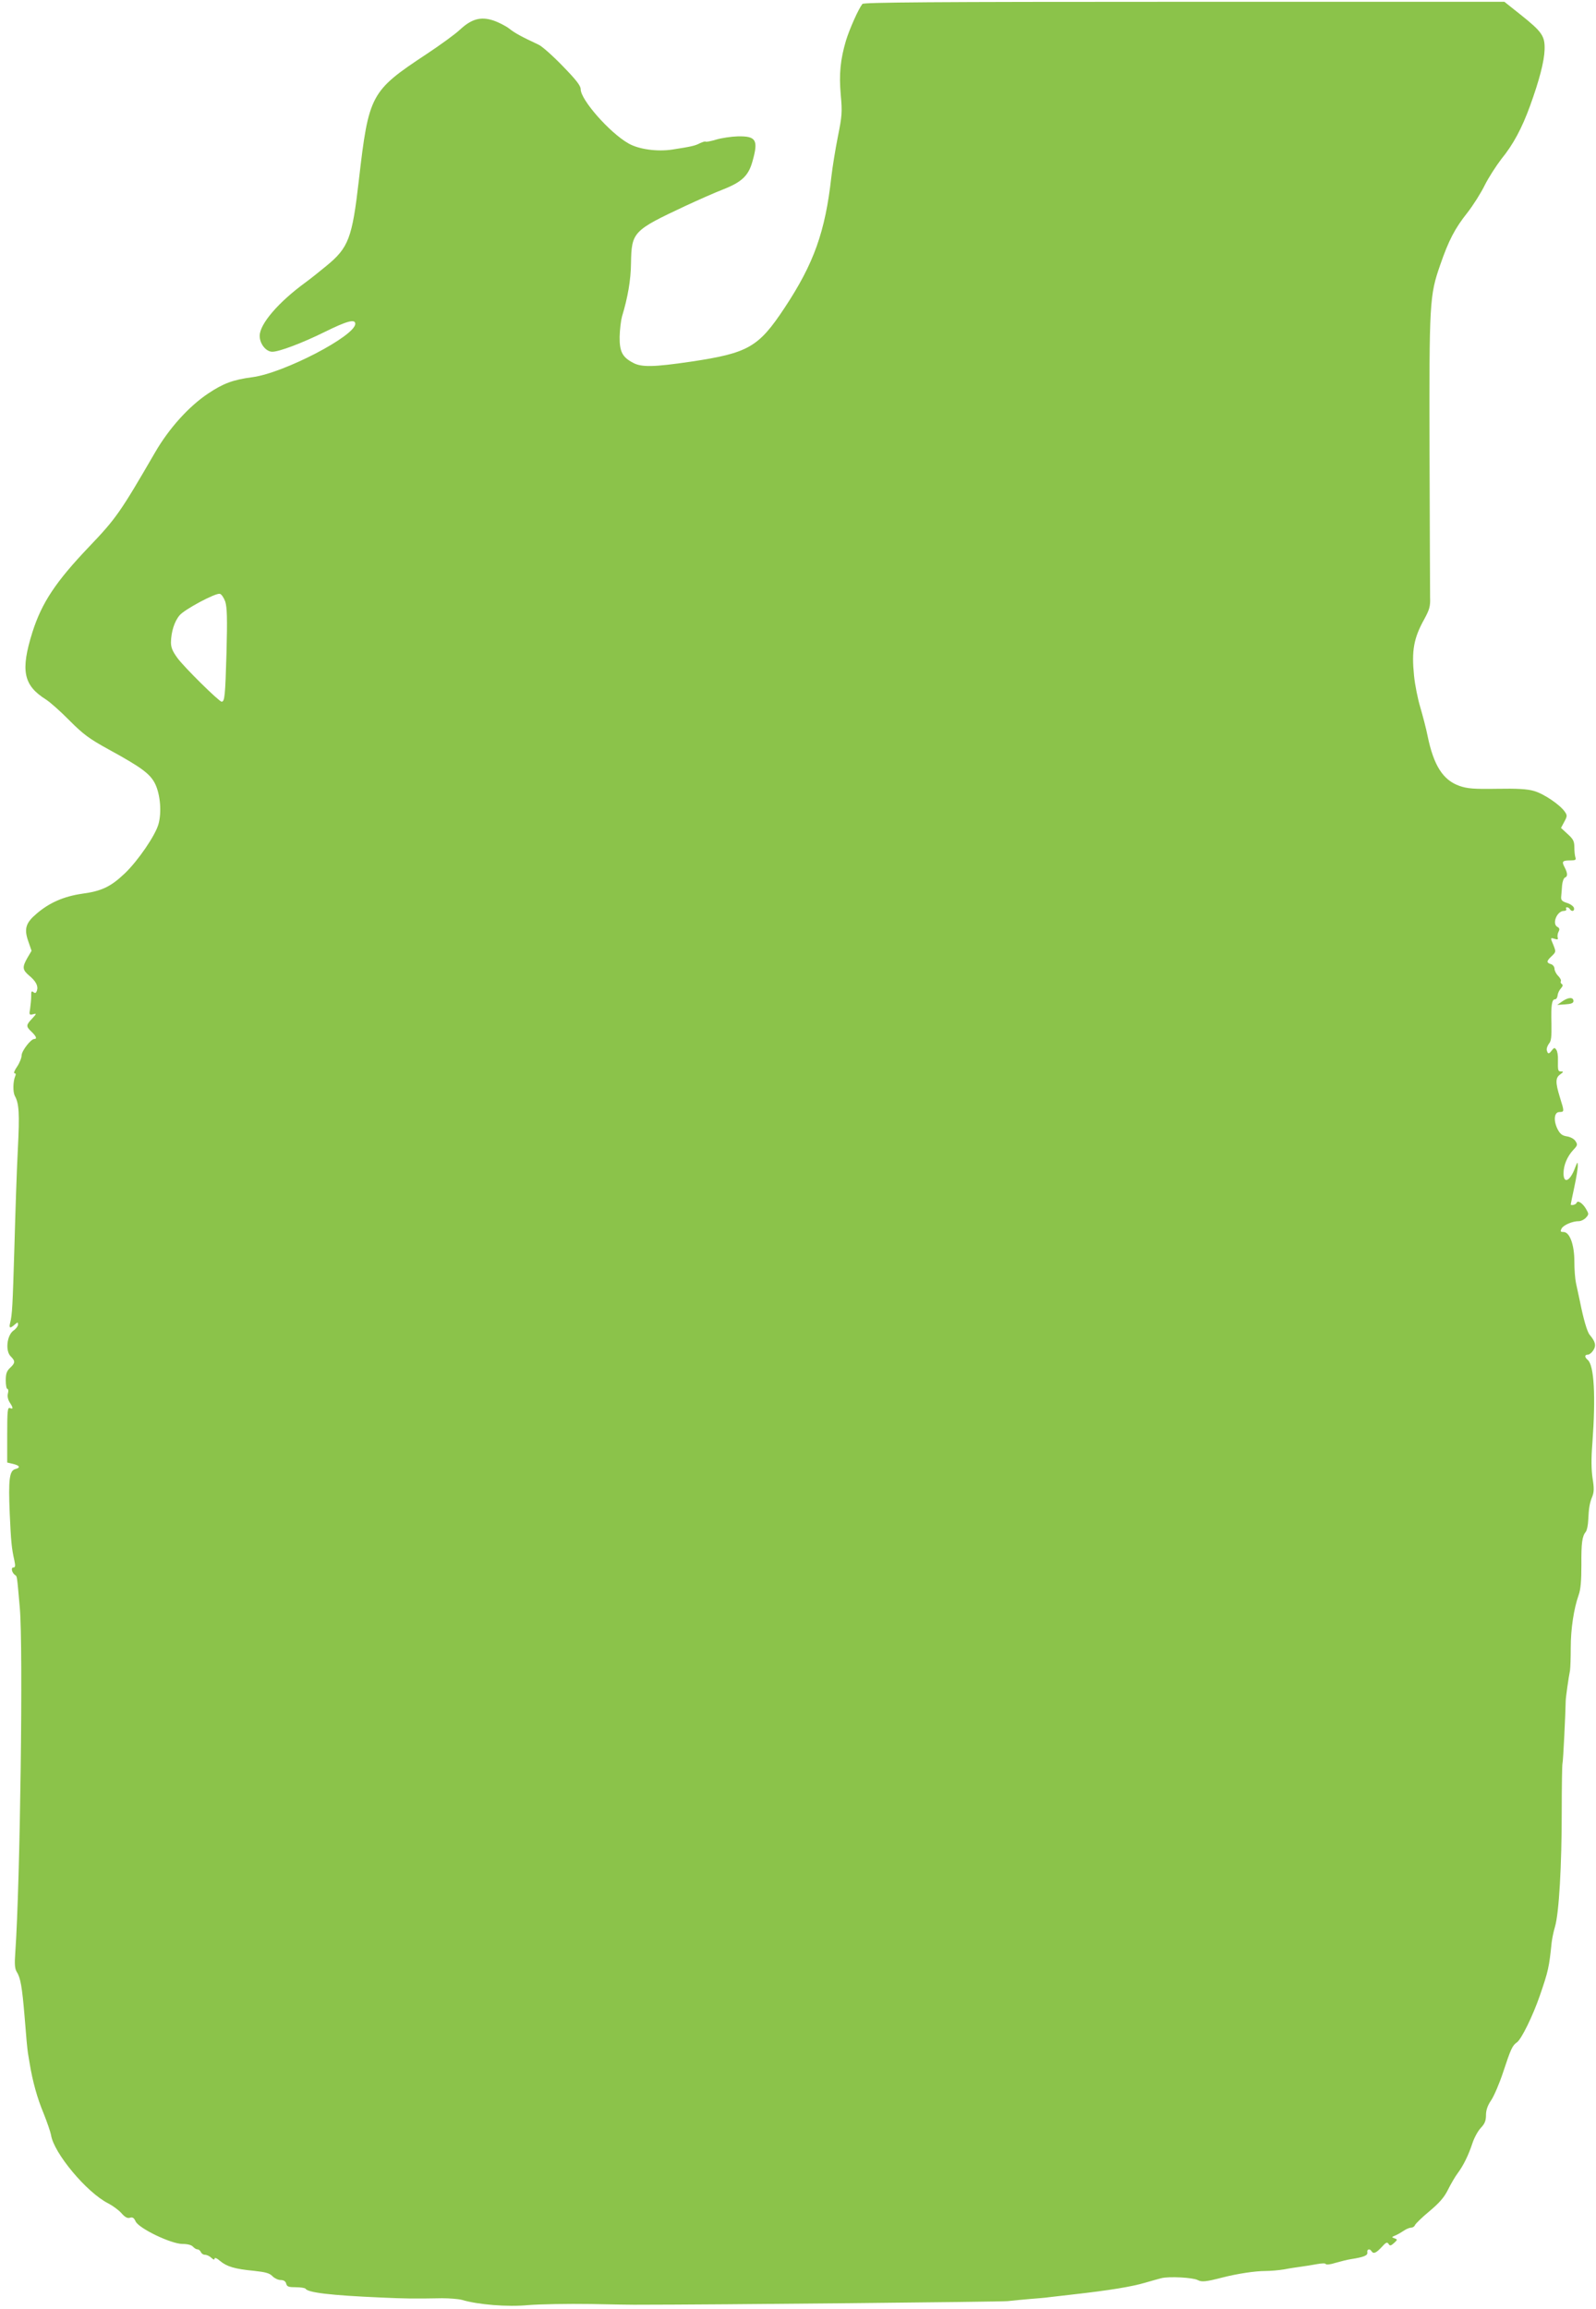 <?xml version="1.0" standalone="no"?>
<!DOCTYPE svg PUBLIC "-//W3C//DTD SVG 20010904//EN"
 "http://www.w3.org/TR/2001/REC-SVG-20010904/DTD/svg10.dtd">
<svg version="1.0" xmlns="http://www.w3.org/2000/svg"
 width="885pt" height="1280pt" viewBox="0 0 885 1280"
 preserveAspectRatio="xMidYMid meet">
<g transform="translate(0,1280) scale(0.1,-0.1)"
fill="#8bc34a" stroke="none">
<path d="M4782 12778 c-22 -28 -71 -138 -91 -203 -31 -105 -39 -184 -29 -301
9 -95 7 -118 -16 -232 -14 -70 -30 -170 -36 -222 -34 -305 -97 -481 -259 -726
-145 -219 -200 -251 -520 -299 -205 -30 -274 -32 -321 -6 -59 31 -75 62 -74
144 1 40 7 90 13 112 32 105 49 202 50 296 3 173 11 181 301 317 69 32 163 74
210 92 104 41 141 76 163 157 33 117 20 139 -82 137 -36 -1 -90 -9 -120 -18
-30 -9 -56 -14 -59 -11 -2 2 -16 -2 -31 -9 -26 -14 -49 -19 -152 -35 -84 -13
-189 1 -246 35 -104 60 -263 241 -263 299 0 20 -25 52 -100 129 -55 57 -115
110 -133 118 -98 46 -133 65 -164 90 -20 15 -59 35 -89 45 -69 22 -119 8 -183
-51 -25 -24 -109 -85 -186 -136 -310 -205 -320 -223 -375 -698 -37 -323 -57
-375 -180 -476 -41 -34 -93 -75 -115 -91 -151 -110 -255 -231 -255 -297 0 -44
35 -88 70 -88 38 0 163 47 289 109 125 62 171 74 171 46 0 -67 -396 -273 -570
-296 -107 -14 -161 -34 -245 -90 -108 -72 -218 -194 -295 -327 -192 -331 -216
-366 -365 -522 -186 -195 -263 -311 -315 -474 -67 -213 -51 -295 75 -374 22
-14 81 -66 130 -116 78 -78 109 -101 218 -161 183 -100 231 -136 258 -192 28
-59 36 -156 18 -221 -17 -63 -114 -204 -186 -273 -79 -75 -128 -99 -240 -114
-100 -15 -179 -49 -251 -111 -59 -50 -69 -83 -46 -150 l19 -55 -23 -39 c-29
-51 -28 -66 8 -97 39 -32 53 -59 45 -84 -5 -15 -10 -17 -20 -9 -10 8 -13 3
-12 -22 0 -18 -3 -49 -6 -70 -6 -33 -5 -36 16 -31 21 6 21 4 -5 -24 -34 -36
-35 -43 -3 -73 26 -25 32 -40 15 -40 -19 0 -69 -65 -70 -90 0 -14 -11 -42 -25
-63 -14 -20 -21 -37 -14 -37 7 0 8 -7 3 -17 -12 -29 -13 -86 -2 -108 24 -43
27 -98 17 -295 -6 -113 -14 -356 -19 -540 -10 -332 -12 -378 -24 -425 -7 -29
0 -31 26 -8 16 14 18 14 18 0 0 -8 -11 -24 -26 -34 -36 -27 -45 -112 -15 -142
27 -27 26 -37 -3 -64 -19 -18 -24 -33 -24 -70 0 -26 4 -47 9 -47 5 0 7 -11 3
-25 -4 -16 0 -34 10 -50 20 -30 20 -39 1 -31 -13 5 -15 -16 -15 -149 l0 -153
30 -7 c39 -9 46 -21 16 -29 -34 -8 -40 -57 -32 -247 7 -152 10 -191 26 -261 6
-29 5 -38 -6 -38 -15 0 -8 -30 10 -42 11 -7 10 -1 26 -183 19 -214 2 -1522
-25 -1907 -5 -67 -3 -92 8 -110 21 -32 30 -87 43 -243 9 -116 15 -180 19 -207
3 -16 7 -43 10 -60 16 -97 42 -191 76 -272 20 -50 39 -105 42 -122 15 -100
198 -319 317 -379 25 -13 58 -37 73 -54 20 -23 34 -30 47 -26 15 5 23 0 32
-20 18 -39 197 -125 260 -125 28 0 50 -6 58 -15 7 -8 18 -15 25 -15 7 0 15 -7
19 -15 3 -8 13 -15 22 -15 10 0 26 -7 36 -17 12 -11 18 -12 18 -4 0 7 13 2 30
-13 38 -32 83 -45 188 -55 65 -7 87 -13 103 -30 11 -11 31 -21 45 -21 17 0 28
-7 31 -20 4 -17 14 -20 54 -20 26 0 50 -4 53 -8 13 -22 141 -37 416 -49 132
-6 185 -7 341 -4 41 0 91 -4 110 -9 91 -27 253 -40 369 -29 63 5 219 8 345 6
127 -3 235 -4 240 -4 457 0 2036 16 2073 20 29 3 85 9 125 12 40 3 88 7 107
10 19 2 78 9 130 15 205 23 325 43 400 65 30 9 70 20 89 25 42 11 175 4 202
-10 22 -12 45 -10 134 13 85 22 184 37 242 37 27 0 74 4 104 9 30 6 72 12 94
15 22 3 61 9 87 14 28 5 48 6 50 0 2 -4 26 -2 53 7 28 8 67 18 88 21 70 11 92
20 89 37 -3 18 13 23 23 7 11 -17 25 -11 56 22 24 27 31 30 39 18 7 -12 12
-11 30 5 20 18 20 20 3 26 -17 6 -17 7 2 15 11 4 32 16 47 26 14 10 33 18 42
18 9 0 19 6 22 14 3 8 39 43 80 77 56 47 83 78 104 121 16 32 40 73 53 90 32
43 60 100 82 167 10 30 30 67 46 84 22 23 29 40 29 71 0 28 9 54 29 83 16 24
46 94 66 155 43 130 51 148 77 166 25 18 88 147 126 257 48 139 52 159 66 295
2 19 10 60 19 90 22 76 37 337 37 637 0 139 2 258 4 265 4 10 17 281 18 348 0
17 16 131 24 170 2 14 4 70 4 126 0 104 17 216 44 292 11 31 15 78 15 166 -1
123 4 159 25 185 6 8 12 37 13 65 3 67 8 95 23 131 9 23 10 46 1 100 -7 48 -8
109 -1 195 19 258 10 431 -26 461 -18 15 -18 29 1 29 8 0 22 11 30 24 17 26
12 48 -20 86 -14 16 -35 89 -54 185 -7 33 -17 79 -22 102 -5 23 -9 77 -9 120
0 93 -26 163 -60 163 -17 0 -19 3 -11 19 11 20 60 41 96 41 12 0 30 9 39 19
17 19 17 21 0 50 -19 32 -46 49 -52 32 -3 -10 -32 -16 -32 -8 0 2 9 46 20 97
11 51 20 105 19 119 0 22 -2 20 -15 -13 -27 -74 -64 -92 -64 -31 0 45 20 93
54 130 24 25 25 30 12 49 -7 12 -28 23 -47 26 -26 4 -38 13 -52 40 -24 48 -19
95 10 95 28 1 28 1 3 81 -26 84 -25 109 2 128 18 13 19 16 5 16 -18 0 -19 4
-18 65 1 22 -3 47 -9 55 -9 13 -12 13 -24 -2 -17 -23 -23 -23 -29 0 -2 9 4 25
12 36 13 14 15 39 14 110 -3 103 2 136 20 136 7 0 13 10 14 21 1 12 9 29 18
39 11 12 13 20 5 25 -5 3 -8 10 -5 15 3 5 -3 18 -15 30 -11 11 -20 29 -20 39
0 11 -9 23 -20 26 -26 8 -25 17 5 45 23 22 23 24 10 58 -19 44 -19 45 6 37 16
-5 20 -3 17 6 -3 8 -1 23 4 33 8 14 6 21 -7 28 -30 18 -1 88 37 88 10 0 16 5
13 10 -3 6 -2 10 4 10 5 0 13 -4 16 -10 10 -16 27 -12 23 6 -2 9 -19 22 -38
28 -29 9 -35 16 -33 36 1 14 4 42 5 62 2 21 9 40 16 43 16 6 15 24 -2 57 -17
32 -13 38 32 38 27 0 33 3 28 16 -3 9 -6 34 -6 56 0 34 -6 46 -37 74 l-37 34
18 34 c17 31 17 36 3 56 -27 39 -117 100 -171 115 -37 11 -93 14 -206 12 -128
-2 -164 1 -207 16 -91 32 -143 112 -177 278 -8 41 -27 112 -40 157 -14 46 -30
125 -35 176 -14 139 -2 207 56 312 30 55 35 73 33 122 0 31 -2 395 -3 807 -2
833 0 866 59 1036 47 136 81 202 151 290 32 41 75 109 96 152 21 42 63 107 92
145 67 82 114 171 159 294 52 144 79 247 81 313 2 75 -13 98 -135 195 l-88 70
-1775 0 c-1408 0 -1777 -3 -1785 -12z m-3533 -3313 c10 -32 12 -91 7 -283 -7
-240 -10 -272 -27 -272 -14 0 -207 190 -245 242 -27 37 -36 58 -36 87 1 58 19
116 48 150 28 33 198 124 223 119 9 -2 22 -21 30 -43z"/>
<path d="M8665 7250 l-30 -21 45 3 c32 2 45 7 45 18 0 23 -27 22 -60 0z"/>
</g>
</svg>
